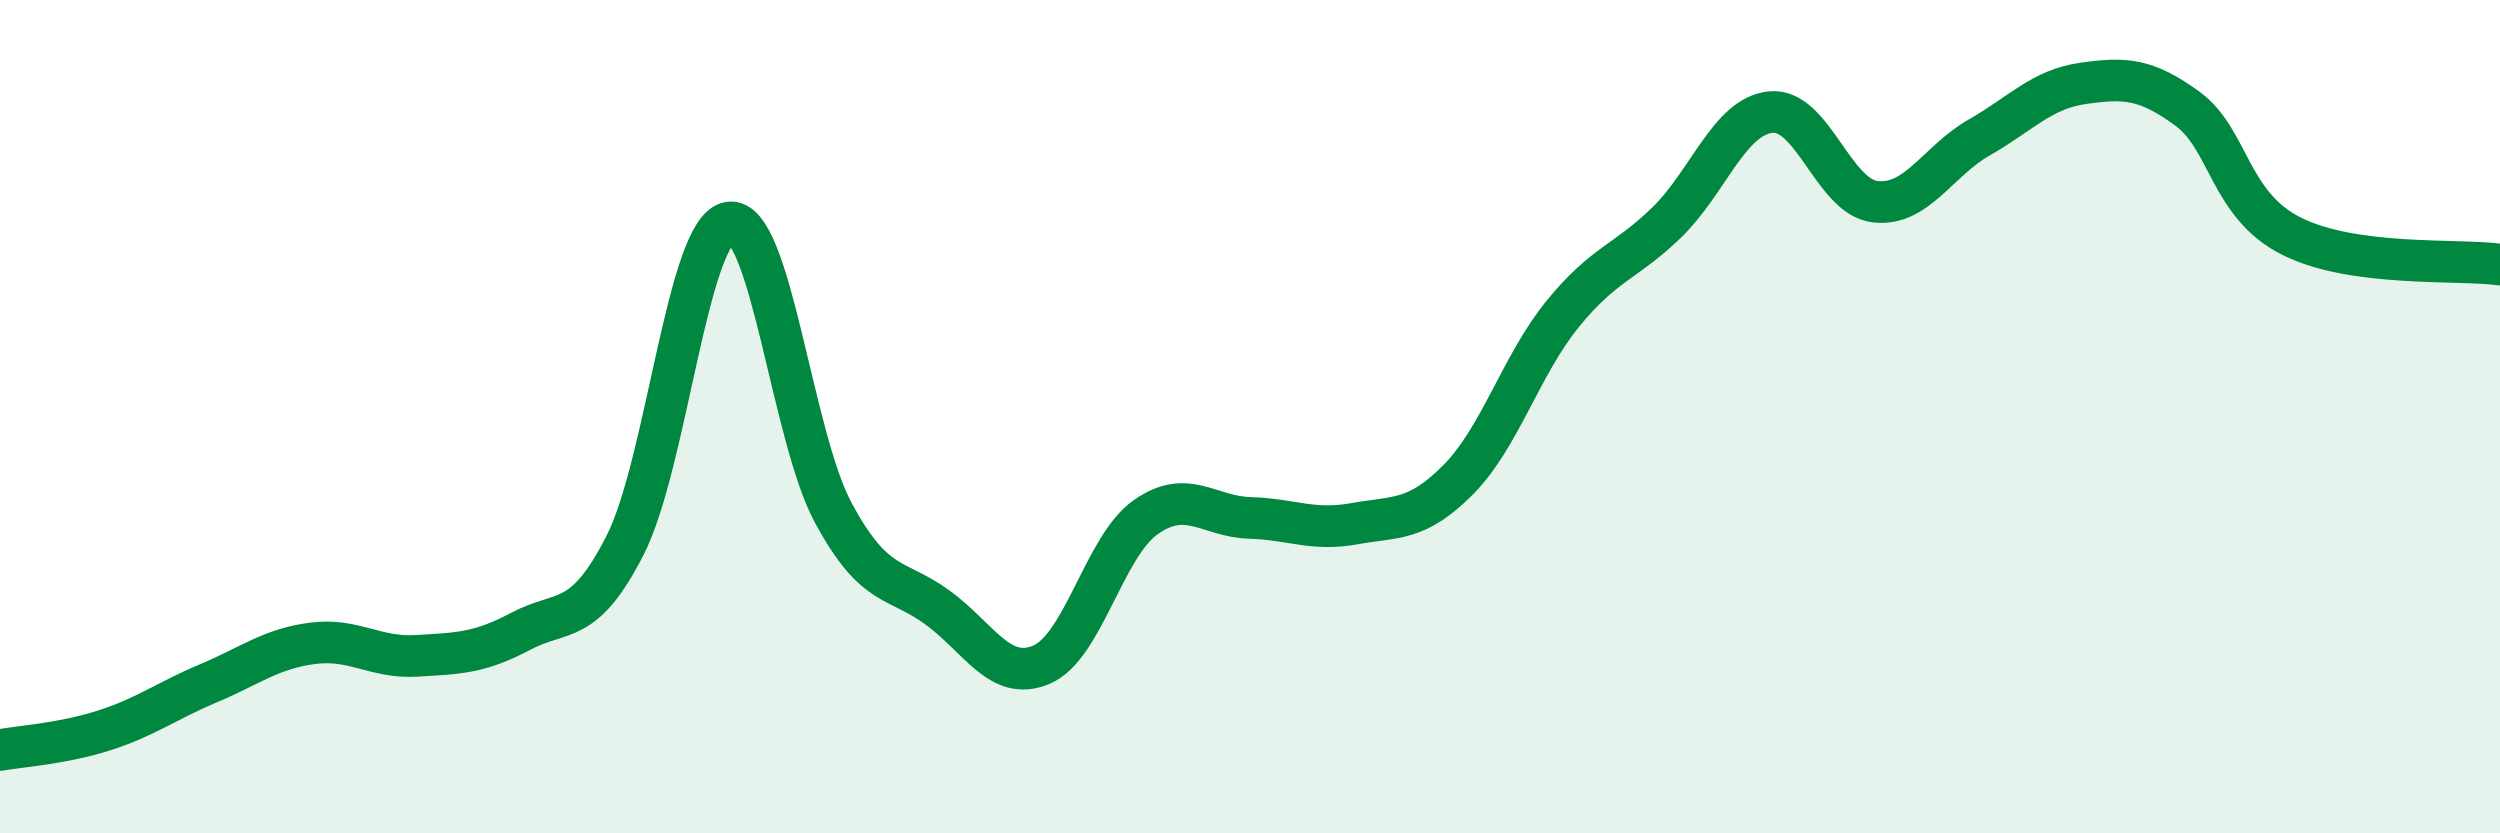 
    <svg width="60" height="20" viewBox="0 0 60 20" xmlns="http://www.w3.org/2000/svg">
      <path
        d="M 0,18 C 0.5,17.91 1.5,17.85 2.5,17.53 C 3.5,17.21 4,16.82 5,16.4 C 6,15.98 6.5,15.57 7.5,15.44 C 8.5,15.31 9,15.8 10,15.74 C 11,15.68 11.5,15.68 12.5,15.15 C 13.5,14.62 14,15.05 15,13.09 C 16,11.13 16.5,5.5 17.5,5.34 C 18.5,5.18 19,10.46 20,12.31 C 21,14.16 21.5,13.85 22.5,14.58 C 23.5,15.31 24,16.38 25,15.95 C 26,15.52 26.5,13.11 27.5,12.41 C 28.5,11.71 29,12.4 30,12.43 C 31,12.46 31.5,12.75 32.5,12.57 C 33.5,12.39 34,12.52 35,11.51 C 36,10.5 36.5,8.77 37.5,7.54 C 38.5,6.31 39,6.31 40,5.34 C 41,4.37 41.5,2.79 42.5,2.69 C 43.5,2.59 44,4.72 45,4.84 C 46,4.96 46.5,3.87 47.5,3.3 C 48.5,2.73 49,2.14 50,2 C 51,1.86 51.5,1.88 52.5,2.61 C 53.5,3.34 53.5,4.92 55,5.67 C 56.5,6.42 59,6.21 60,6.35L60 20L0 20Z"
        fill="#008740"
        opacity="0.1"
        stroke-linecap="round"
        stroke-linejoin="round"
      />
      <path
        d="M 0,18 C 0.5,17.91 1.5,17.85 2.5,17.53 C 3.5,17.21 4,16.82 5,16.4 C 6,15.98 6.5,15.57 7.5,15.44 C 8.5,15.31 9,15.8 10,15.74 C 11,15.68 11.5,15.68 12.5,15.15 C 13.5,14.62 14,15.05 15,13.09 C 16,11.13 16.5,5.5 17.5,5.34 C 18.5,5.18 19,10.46 20,12.31 C 21,14.16 21.5,13.85 22.5,14.58 C 23.5,15.31 24,16.38 25,15.95 C 26,15.52 26.5,13.11 27.5,12.41 C 28.5,11.71 29,12.4 30,12.43 C 31,12.46 31.5,12.75 32.5,12.57 C 33.5,12.39 34,12.52 35,11.51 C 36,10.5 36.5,8.77 37.5,7.54 C 38.5,6.31 39,6.31 40,5.34 C 41,4.37 41.5,2.79 42.5,2.69 C 43.5,2.59 44,4.72 45,4.84 C 46,4.96 46.5,3.87 47.5,3.3 C 48.5,2.73 49,2.14 50,2 C 51,1.86 51.5,1.88 52.5,2.61 C 53.5,3.34 53.5,4.92 55,5.67 C 56.5,6.42 59,6.21 60,6.35"
        stroke="#008740"
        stroke-width="1"
        fill="none"
        stroke-linecap="round"
        stroke-linejoin="round"
      />
    </svg>
  